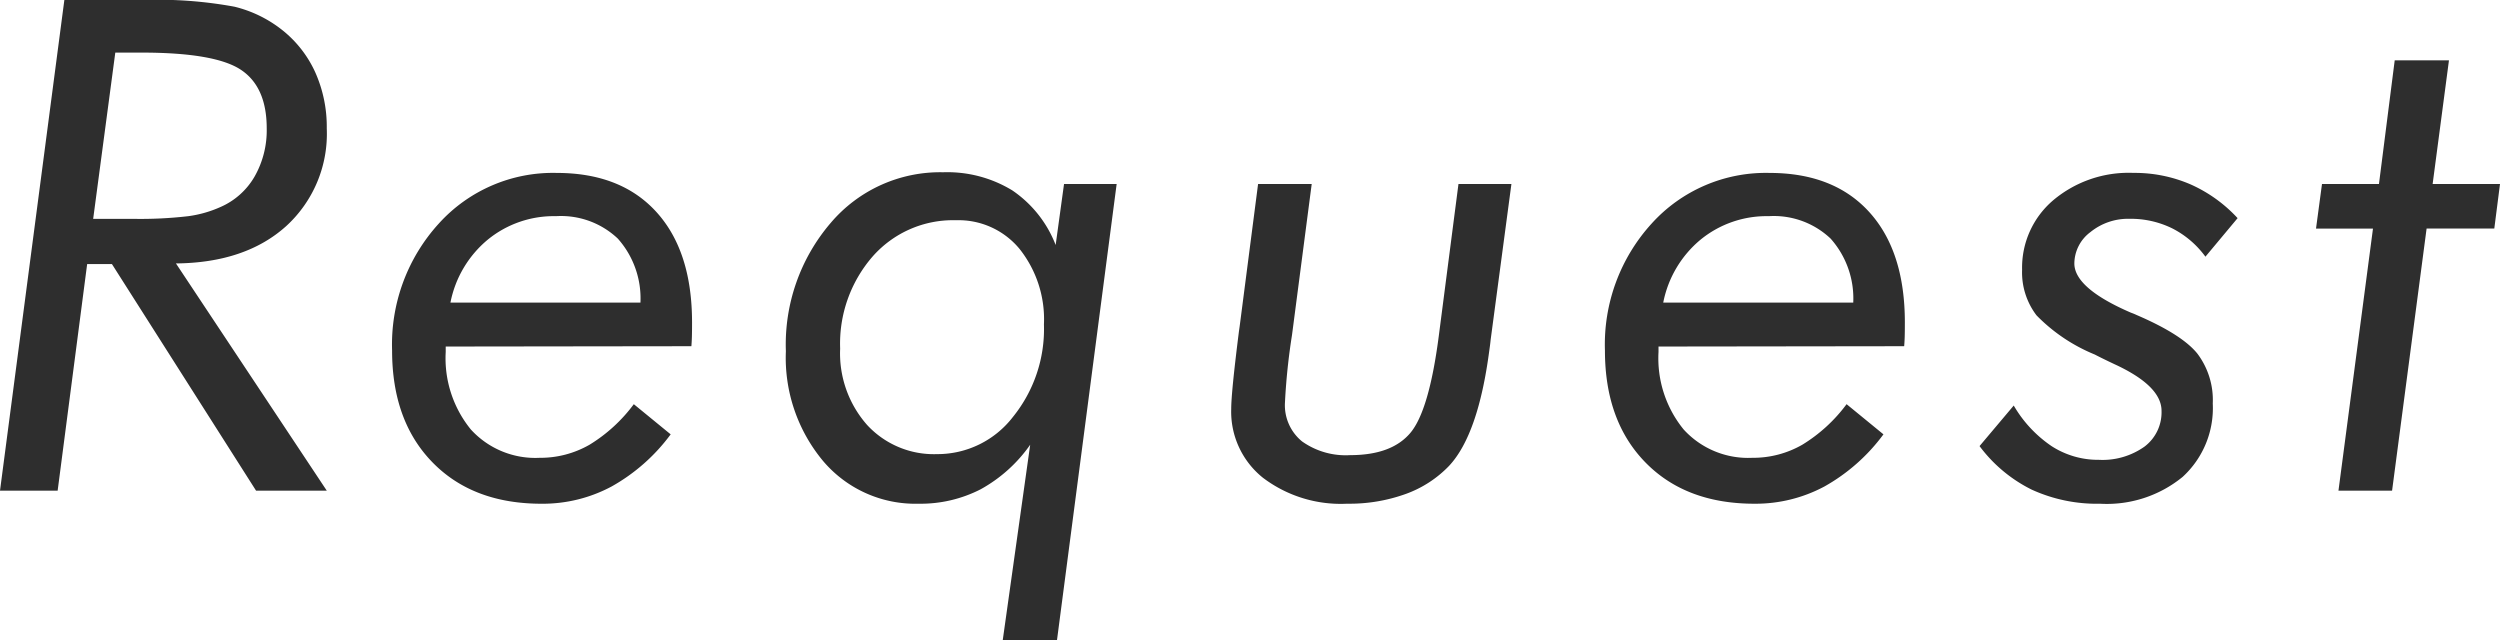 <svg xmlns="http://www.w3.org/2000/svg" width="225.818" height="57.822" viewBox="0 0 225.818 57.822">
  <path id="パス_2766" data-name="パス 2766" d="M10.777-24.552h3.6a37.339,37.339,0,0,0,5-.242,10.475,10.475,0,0,0,2.876-.817,6.592,6.592,0,0,0,3.1-2.755,8.433,8.433,0,0,0,1.1-4.359q0-3.754-2.346-5.3t-8.976-1.544H12.775ZM2.361,0,8.174-44.32h7.145a38.237,38.237,0,0,1,8.219.605,11.211,11.211,0,0,1,4.253,2.059,10.3,10.3,0,0,1,3.042,3.86,12.058,12.058,0,0,1,1.044,5.071,11.289,11.289,0,0,1-3.678,8.84q-3.678,3.3-9.945,3.36L31.878,0H25.49L12.473-20.465h-2.24L7.568,0Zm62.45-13.048-22.19.03v.484a10.184,10.184,0,0,0,2.271,7.008A7.874,7.874,0,0,0,51.1-2.967a8.908,8.908,0,0,0,4.511-1.181,14.166,14.166,0,0,0,4-3.663l3.33,2.725A16.869,16.869,0,0,1,57.607-.378,13.174,13.174,0,0,1,51.28,1.181q-6.206,0-9.854-3.739t-3.648-10.1a16.21,16.21,0,0,1,4.238-11.489A13.9,13.9,0,0,1,52.642-28.7q5.813,0,9.021,3.542t3.209,9.96q0,.878-.015,1.332T64.812-13.048Zm-4.6-3.936a8.128,8.128,0,0,0-2.043-5.782,7.454,7.454,0,0,0-5.585-2.028,9.42,9.42,0,0,0-6.161,2.119,9.839,9.839,0,0,0-3.375,5.691ZM87-3.3a8.608,8.608,0,0,0,6.857-3.36,12.611,12.611,0,0,0,2.8-8.355,10.21,10.21,0,0,0-2.195-6.812,7.144,7.144,0,0,0-5.737-2.6,9.674,9.674,0,0,0-7.538,3.27,11.988,11.988,0,0,0-2.937,8.325,9.759,9.759,0,0,0,2.437,6.9A8.206,8.206,0,0,0,87-3.3ZM98.472-27.7h4.753L97.836,13.5h-4.9L95.415-4.147a13.27,13.27,0,0,1-4.48,4.026,11.876,11.876,0,0,1-5.6,1.3,10.92,10.92,0,0,1-8.628-3.86,14.553,14.553,0,0,1-3.36-9.915,16.872,16.872,0,0,1,4.042-11.58A12.966,12.966,0,0,1,87.544-28.76a11.281,11.281,0,0,1,6.251,1.635,10.537,10.537,0,0,1,3.92,4.935ZM116-27.7h4.844l-1.6,12.261q-.061.484-.182,1.393a57.487,57.487,0,0,0-.636,6.115,4.215,4.215,0,0,0,1.544,3.481,6.8,6.8,0,0,0,4.359,1.241q3.724,0,5.419-2t2.573-8.749L134.1-27.7h4.783l-1.877,14.077q-.03.333-.121.969-1,7.6-3.633,10.414A10.235,10.235,0,0,1,129.332.3a14.988,14.988,0,0,1-5.283.878,11.635,11.635,0,0,1-7.614-2.346,7.644,7.644,0,0,1-2.861-6.221q0-1.483.7-7.023l.061-.424ZM174.36-13.048l-22.19.03v.484a10.184,10.184,0,0,0,2.271,7.008,7.874,7.874,0,0,0,6.206,2.558,8.908,8.908,0,0,0,4.511-1.181,14.166,14.166,0,0,0,4-3.663l3.33,2.725a16.869,16.869,0,0,1-5.328,4.708,13.174,13.174,0,0,1-6.327,1.559q-6.206,0-9.854-3.739t-3.648-10.1a16.21,16.21,0,0,1,4.238-11.489A13.9,13.9,0,0,1,162.191-28.7q5.813,0,9.021,3.542t3.209,9.96q0,.878-.015,1.332T174.36-13.048Zm-4.6-3.936a8.128,8.128,0,0,0-2.043-5.782,7.454,7.454,0,0,0-5.585-2.028,9.42,9.42,0,0,0-6.161,2.119,9.839,9.839,0,0,0-3.375,5.691ZM181.168-4.026l3.088-3.663a11.256,11.256,0,0,0,3.436,3.678,7.748,7.748,0,0,0,4.253,1.226,6.534,6.534,0,0,0,4.132-1.2,3.879,3.879,0,0,0,1.529-3.224q0-2.271-4.3-4.238-1.09-.515-1.726-.848a15.6,15.6,0,0,1-5.268-3.542,6.4,6.4,0,0,1-1.3-4.117,7.983,7.983,0,0,1,2.815-6.282,10.576,10.576,0,0,1,7.235-2.467,12.739,12.739,0,0,1,5.146,1.029,12.933,12.933,0,0,1,4.269,3.058l-2.906,3.481a8.476,8.476,0,0,0-3-2.558,8.476,8.476,0,0,0-3.845-.863,5.392,5.392,0,0,0-3.542,1.2,3.571,3.571,0,0,0-1.453,2.831q0,2.24,5.116,4.45a5.133,5.133,0,0,1,.515.212q4.087,1.756,5.479,3.481a6.961,6.961,0,0,1,1.393,4.511,8.417,8.417,0,0,1-2.725,6.63,10.81,10.81,0,0,1-7.447,2.422,14.184,14.184,0,0,1-6.176-1.271A13.132,13.132,0,0,1,181.168-4.026ZM213.588,0l3.118-23.674h-5.146L212.1-27.7h5.146l1.423-11.171h4.9L222.094-27.7h6.085l-.515,4.026h-6.115L218.431,0Z" transform="translate(-2.361 44.32)" fill="#2e2e2e"/>
</svg>
